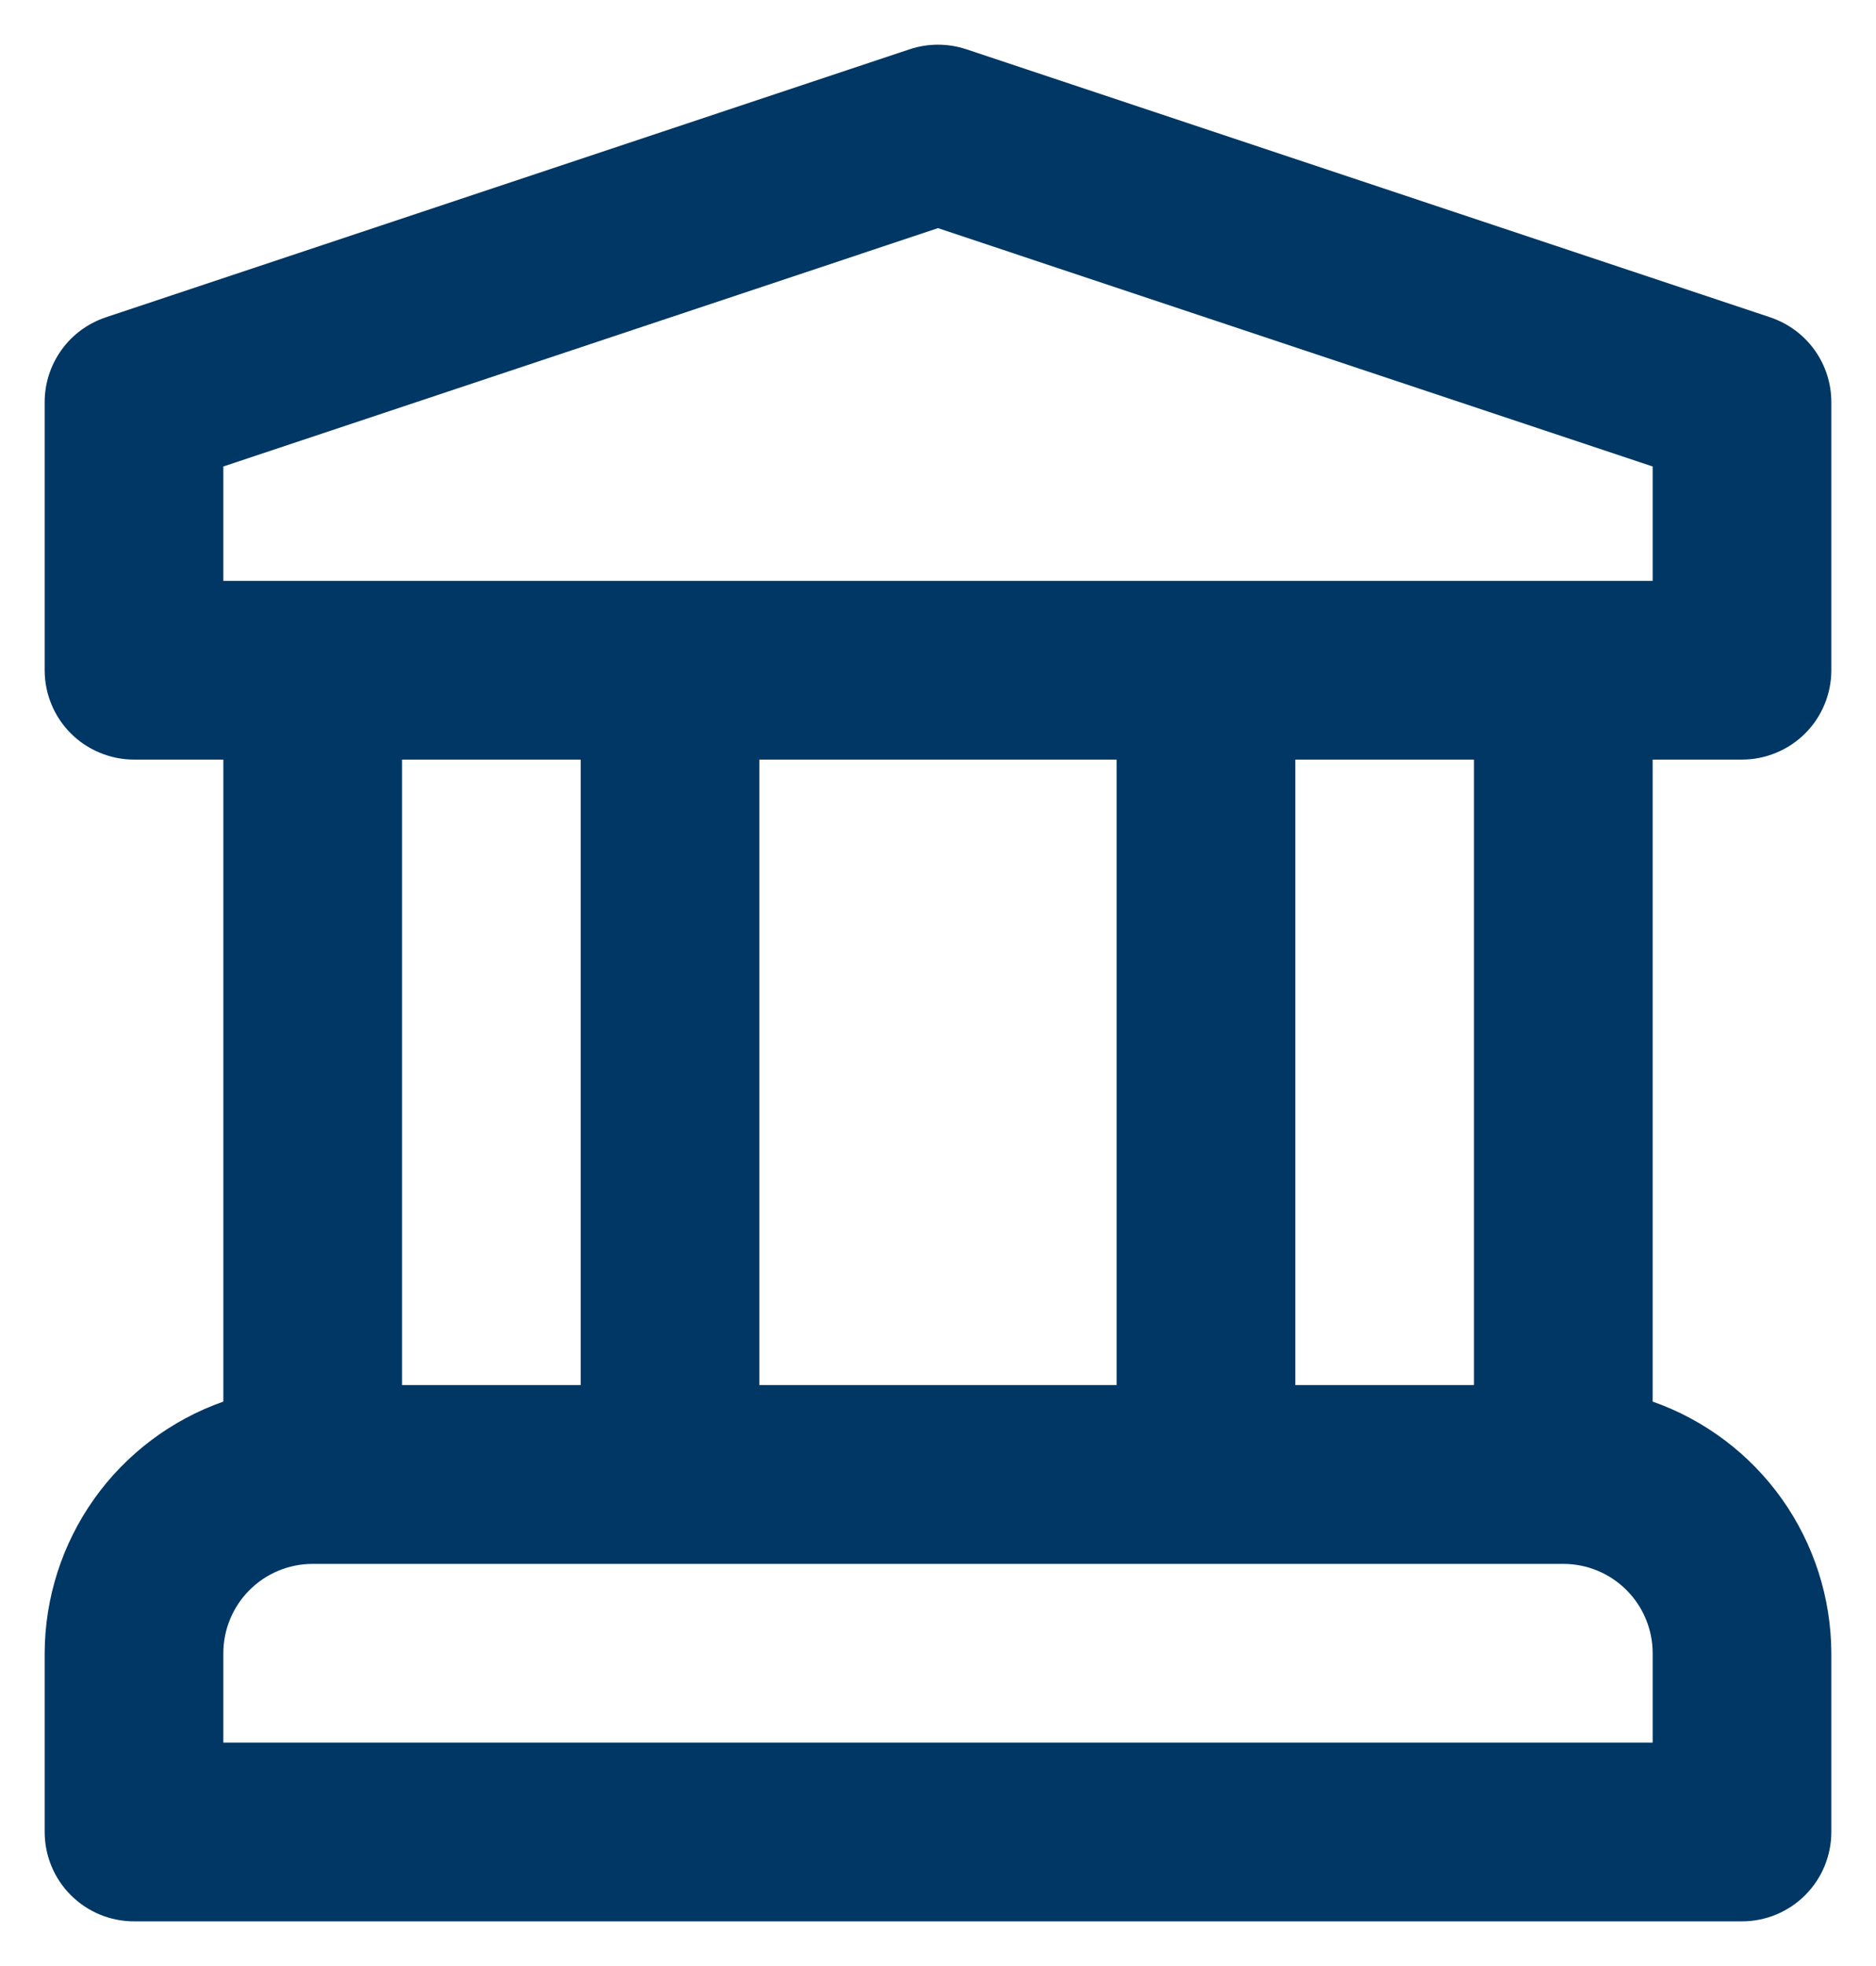 <svg width="21" height="22" viewBox="0 0 21 22" fill="none" xmlns="http://www.w3.org/2000/svg">
<path d="M19.5 8.5C19.631 8.5 19.761 8.474 19.883 8.423C20.004 8.373 20.114 8.3 20.207 8.207C20.3 8.114 20.374 8.004 20.424 7.882C20.474 7.761 20.5 7.631 20.5 7.5V4.5C20.5 4.29 20.434 4.085 20.311 3.915C20.189 3.745 20.015 3.618 19.816 3.551L10.816 0.551C10.611 0.483 10.389 0.483 10.184 0.551L1.184 3.551C0.984 3.618 0.811 3.745 0.689 3.915C0.566 4.085 0.5 4.29 0.5 4.5V7.5C0.5 7.631 0.526 7.761 0.576 7.882C0.626 8.004 0.7 8.114 0.793 8.207C0.886 8.3 0.996 8.373 1.117 8.423C1.239 8.474 1.369 8.5 1.5 8.5H2.5V15.684C1.917 15.889 1.411 16.27 1.053 16.774C0.695 17.279 0.502 17.881 0.5 18.5V20.5C0.5 20.631 0.526 20.761 0.576 20.882C0.626 21.004 0.7 21.114 0.793 21.207C0.886 21.3 0.996 21.373 1.117 21.424C1.239 21.474 1.369 21.5 1.5 21.5H19.5C19.631 21.5 19.761 21.474 19.883 21.424C20.004 21.373 20.114 21.3 20.207 21.207C20.3 21.114 20.374 21.004 20.424 20.882C20.474 20.761 20.5 20.631 20.5 20.5V18.5C20.498 17.881 20.305 17.279 19.947 16.774C19.589 16.27 19.083 15.889 18.5 15.684V8.5H19.5ZM18.5 19.5H2.5V18.5C2.5 18.234 2.606 17.98 2.793 17.793C2.981 17.605 3.235 17.5 3.5 17.5H17.5C17.765 17.5 18.019 17.605 18.207 17.793C18.394 17.98 18.5 18.234 18.5 18.5V19.5ZM4.5 15.499V8.5H6.5V15.499H4.5ZM8.5 15.499V8.5H12.5V15.499H8.5ZM14.5 15.499V8.5H16.5V15.499H14.5ZM2.5 6.5V5.22L10.5 2.553L18.5 5.22V6.5H2.5Z" fill="#003764"/>
</svg>
